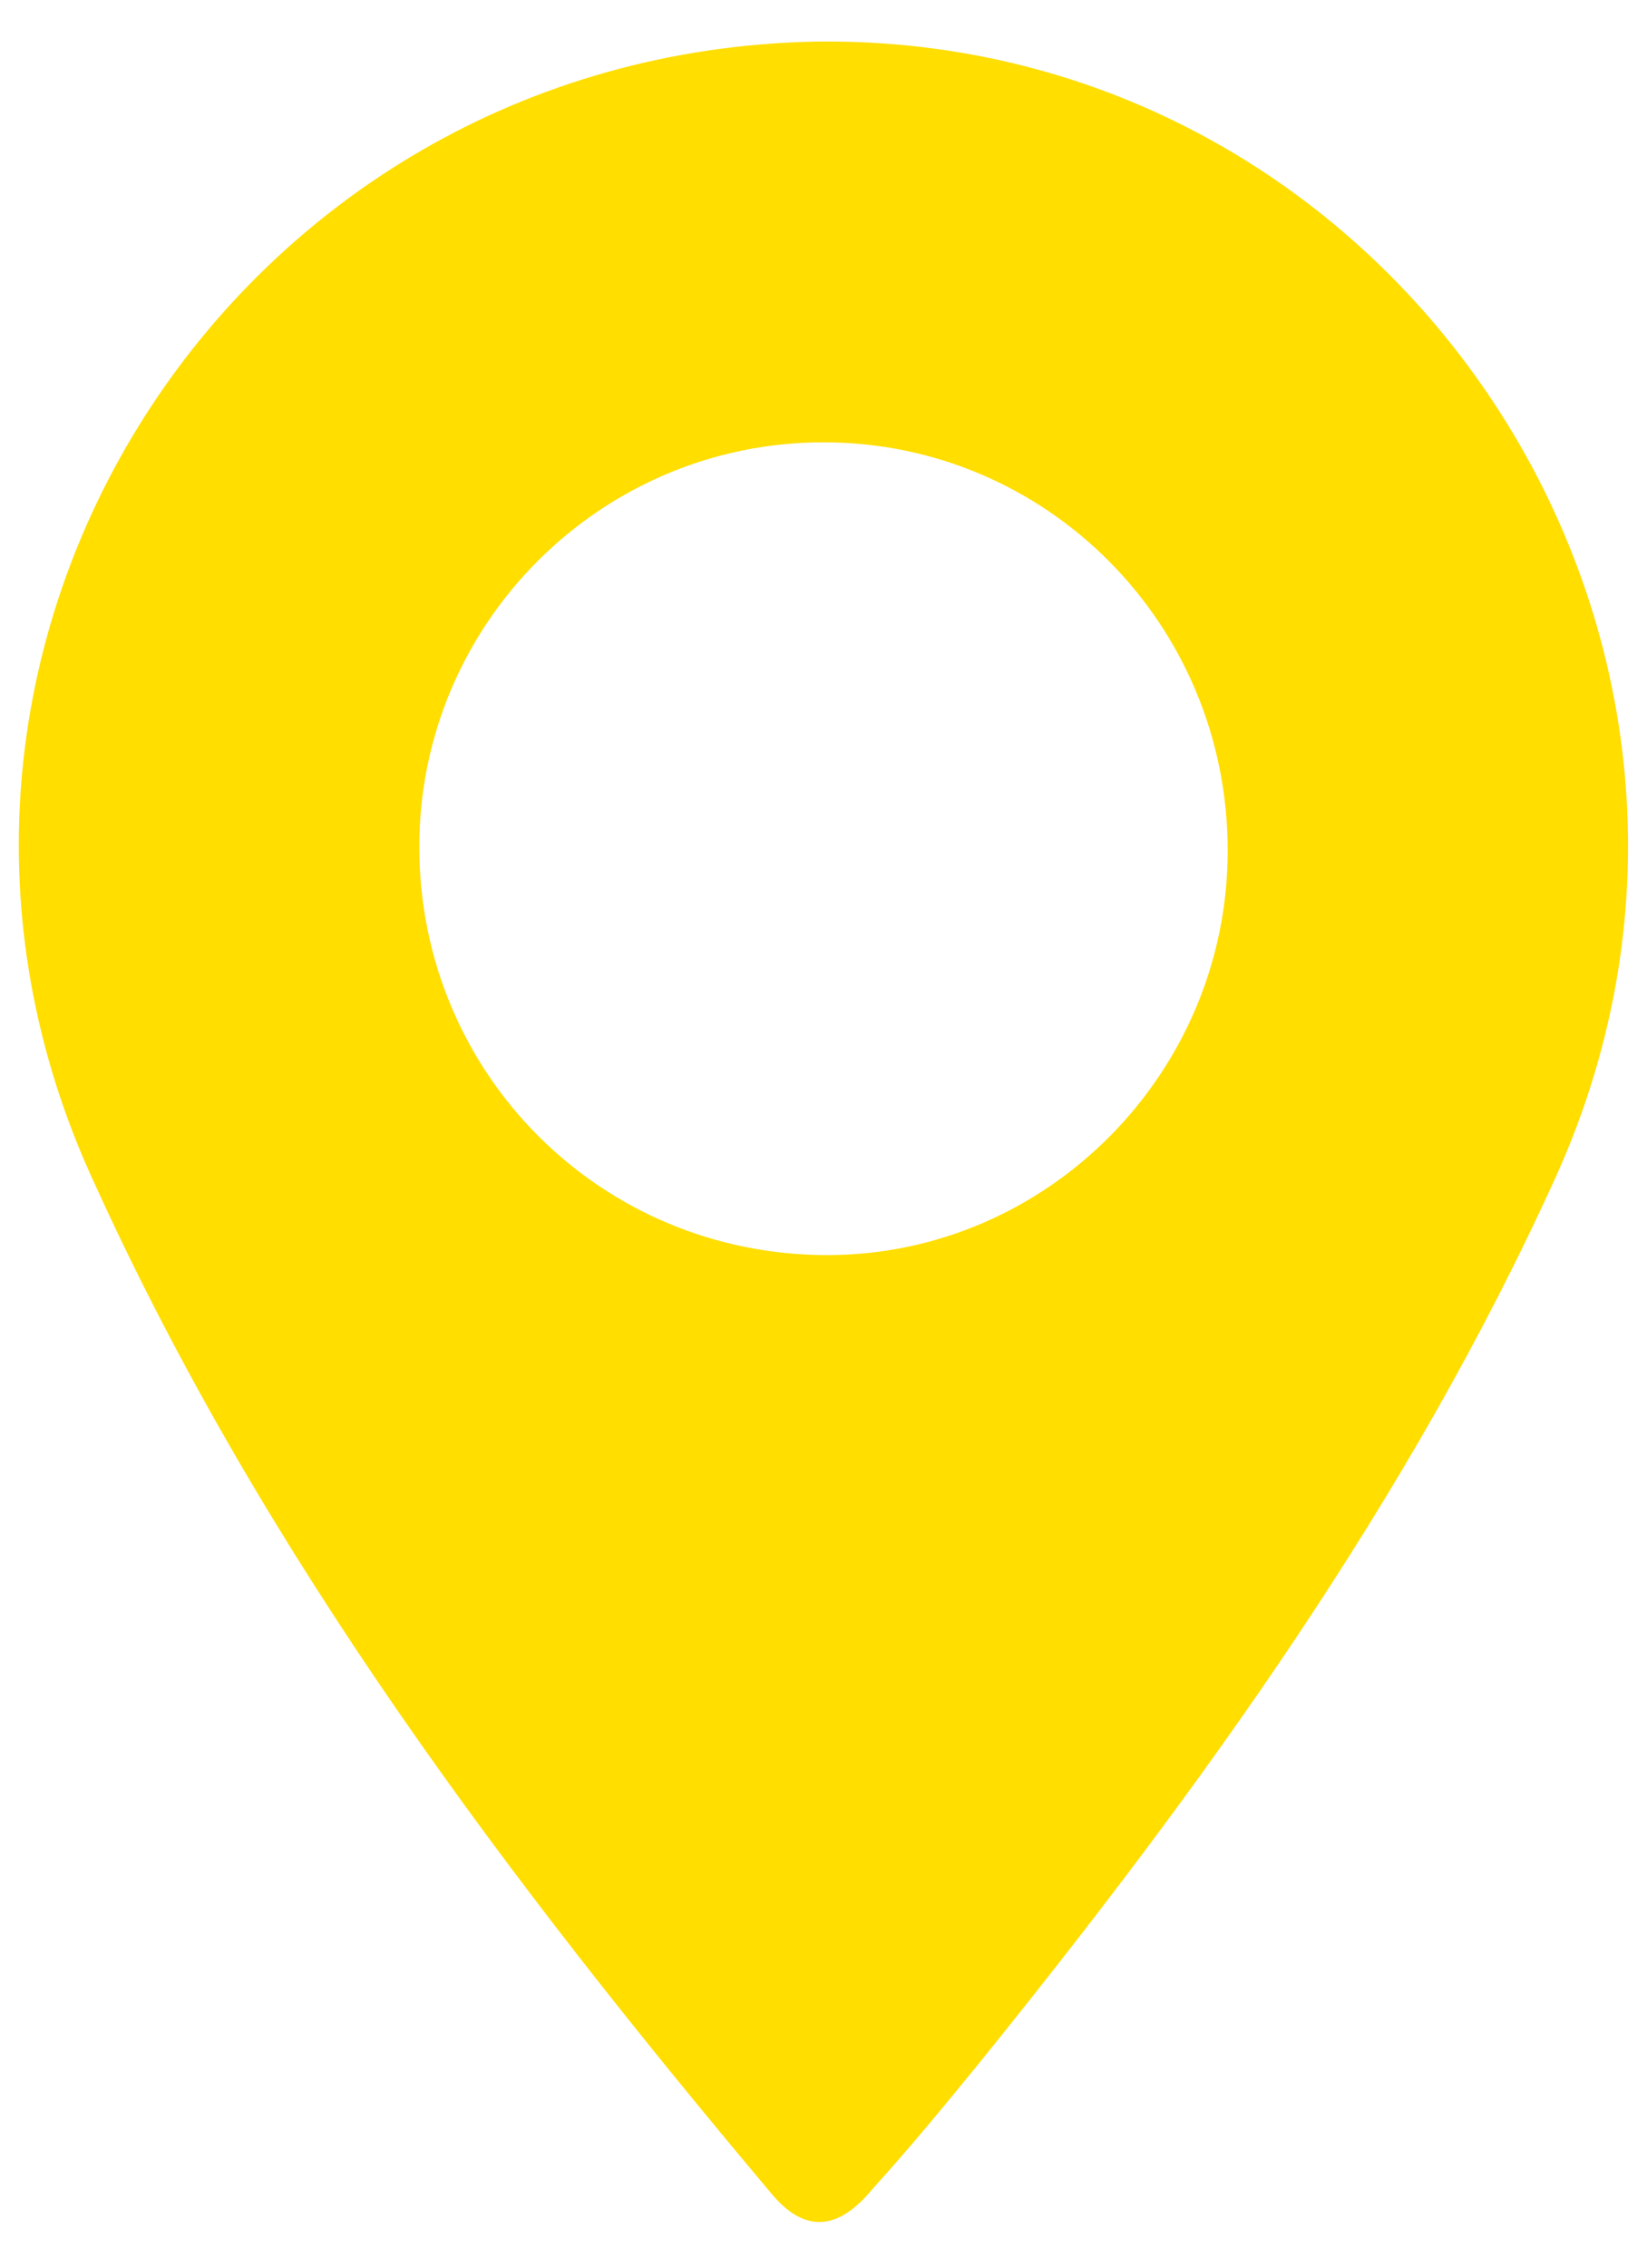 <?xml version="1.0" encoding="utf-8"?>
<!-- Generator: Adobe Illustrator 25.2.1, SVG Export Plug-In . SVG Version: 6.00 Build 0)  -->
<svg version="1.1" xmlns="http://www.w3.org/2000/svg" xmlns:xlink="http://www.w3.org/1999/xlink" x="0px" y="0px"
	 viewBox="0 0 43.6 60" style="enable-background:new 0 0 43.6 60;" xml:space="preserve">
<style type="text/css">
	.st0{display:none;}
	.st1{display:inline;}
	.st2{fill:#FFDE00;}
	.st3{display:none;fill:#FFDE00;}
	.st4{fill:#161616;}
	.st5{display:none;fill:none;stroke:#E2B807;stroke-width:2;stroke-miterlimit:10;}
</style>
<g id="Camada_1" class="st0">
	<g class="st1">
		<path class="st2" d="M23,0.7c0.7,0.1,1.3,0.2,2,0.3c3.3,0.6,6.2,1.9,8.7,4.1c3.6,3.1,5.7,7.1,6.3,11.9c0.5,3.7-0.3,7.3-2,10.7
			c-2.7,5.3-5.4,10.5-8.1,15.8C27.2,48.7,24.6,53.9,22,59c-0.1,0.1-0.1,0.2-0.2,0.4c-0.1-0.2-0.2-0.3-0.2-0.4
			c-3.1-6-6.1-12-9.2-17.9c-2.2-4.2-4.3-8.5-6.5-12.8c-1-1.9-1.8-3.9-2.1-6C2.2,12.8,8,4,16.9,1.5c1.2-0.3,2.4-0.4,3.6-0.7
			c0.1,0,0.2-0.1,0.3-0.1C21.4,0.7,22.2,0.7,23,0.7z M21.8,30c6.1,0,11-5,11-11s-5-10.9-11-10.9c-6-0.1-11,4.9-11,10.9
			S15.8,30,21.8,30z"/>
		<ellipse class="st3" cx="22.5" cy="19.3" rx="15.7" ry="16"/>
		<g id="XMLID_137_" class="st0">
			<g id="XMLID_143_" class="st1">
				<g id="XMLID_144_">
					<path id="XMLID_362_" class="st4" d="M27.8,29.5c-0.9,0-1.7-0.1-2.6-0.2c-0.8-0.1-1.5-0.3-2.2-0.6c-1.4,0.5-3,0.7-5,0.7h-3
						c-3.5,0-6.4-2.7-6.4-5.9v-8.1c0-2,1.1-3.8,2.9-5L19,5.8c2.1-1.3,4.9-1.3,7.1,0l7.5,4.6c1.8,1.1,2.9,2.9,2.9,5v8.1
						c0,0.9-0.3,1.8-0.7,2.6c-0.8,1.5-2.4,2.7-4.2,3.2c-0.8,0.2-1.6,0.2-2.4,0.2c-0.3,0-0.6,0-0.8,0C28.2,29.5,28,29.5,27.8,29.5
						 M25.6,27.4c0.9,0.2,1.8,0.2,2.8,0.2c0.3,0,0.6,0,0.9,0c0.7,0,1.3,0,1.9-0.2c1.3-0.3,2.4-1.1,2.9-2.1c0.3-0.5,0.4-1.1,0.4-1.7
						v-8.1c0-1.3-0.7-2.6-1.9-3.3l-7.5-4.6c-1.5-0.9-3.5-0.9-5,0l-7.5,4.6c-1.2,0.8-1.9,2-1.9,3.3v8.1c0,2.2,2,4,4.4,4h3
						c0.8,0,1.5-0.1,2.1-0.2c-1.3-1-3.3-2.6-3.9-3.5c-0.9-1.2-1.7-2.4-2.1-3.8c-0.4-1.6-0.3-3.4,0.3-5.1c1.2-3.1,4.3-5.3,7.6-5.4
						s6.6,1.8,8,4.8c0.8,1.6,1.1,3.4,0.7,5.2c-0.5,2.6-2.2,4.7-3.8,6.4C26.6,26.6,26.1,27,25.6,27.4 M22.5,11.6c-0.1,0-0.2,0-0.3,0
						c-2.6,0.1-5,1.8-5.9,4.2c-0.5,1.2-0.6,2.6-0.3,3.8s1,2.1,1.7,3.2c0.7,1,3.7,3.3,4.2,3.5c0.3,0.2,0.6,0.3,0.9,0.4
						c0.1,0,0.2-0.1,0.3-0.1c0.8-0.4,1.6-1,2.5-2c1.4-1.5,3-3.3,3.4-5.4c0.3-1.3,0.1-2.7-0.6-3.9C27.4,13.1,25,11.6,22.5,11.6"/>
				</g>
			</g>
			<g id="XMLID_138_" class="st1">
				<g id="XMLID_139_">
					<path id="XMLID_357_" class="st4" d="M22.5,20.8c-1.9,0-3.5-1.6-3.5-3.5s1.5-3.5,3.5-3.5s3.5,1.6,3.5,3.5
						C26,19.3,24.4,20.8,22.5,20.8z M22.5,15.4c-1.1,0-2,0.9-2,2s0.9,2,2,2s2-0.9,2-2C24.5,16.2,23.6,15.4,22.5,15.4z"/>
				</g>
			</g>
		</g>
	</g>
</g>
<g id="Camada_2">
	<g>
		<path class="st2" d="M21.6,1.1c15.4-0.2,26,15.8,19.6,30c-3.9,8.6-9.4,16.2-15.3,23.5c-0.9,1.1-1.8,2.2-2.8,3.3
			c-0.9,1.1-1.8,1.2-2.7,0.1C13.5,49.8,7,41.2,2.5,31.3C-4,17.3,6.1,1.4,21.6,1.1z M32.5,22.5c0-6-4.8-10.8-10.7-10.8
			c-5.9,0-10.7,4.8-10.7,10.7c0,6,4.8,10.8,10.8,10.8C27.7,33.2,32.5,28.4,32.5,22.5z"/>
	</g>
	<circle class="st5" cx="21.8" cy="22.4" r="11.6"/>
</g>
</svg>
